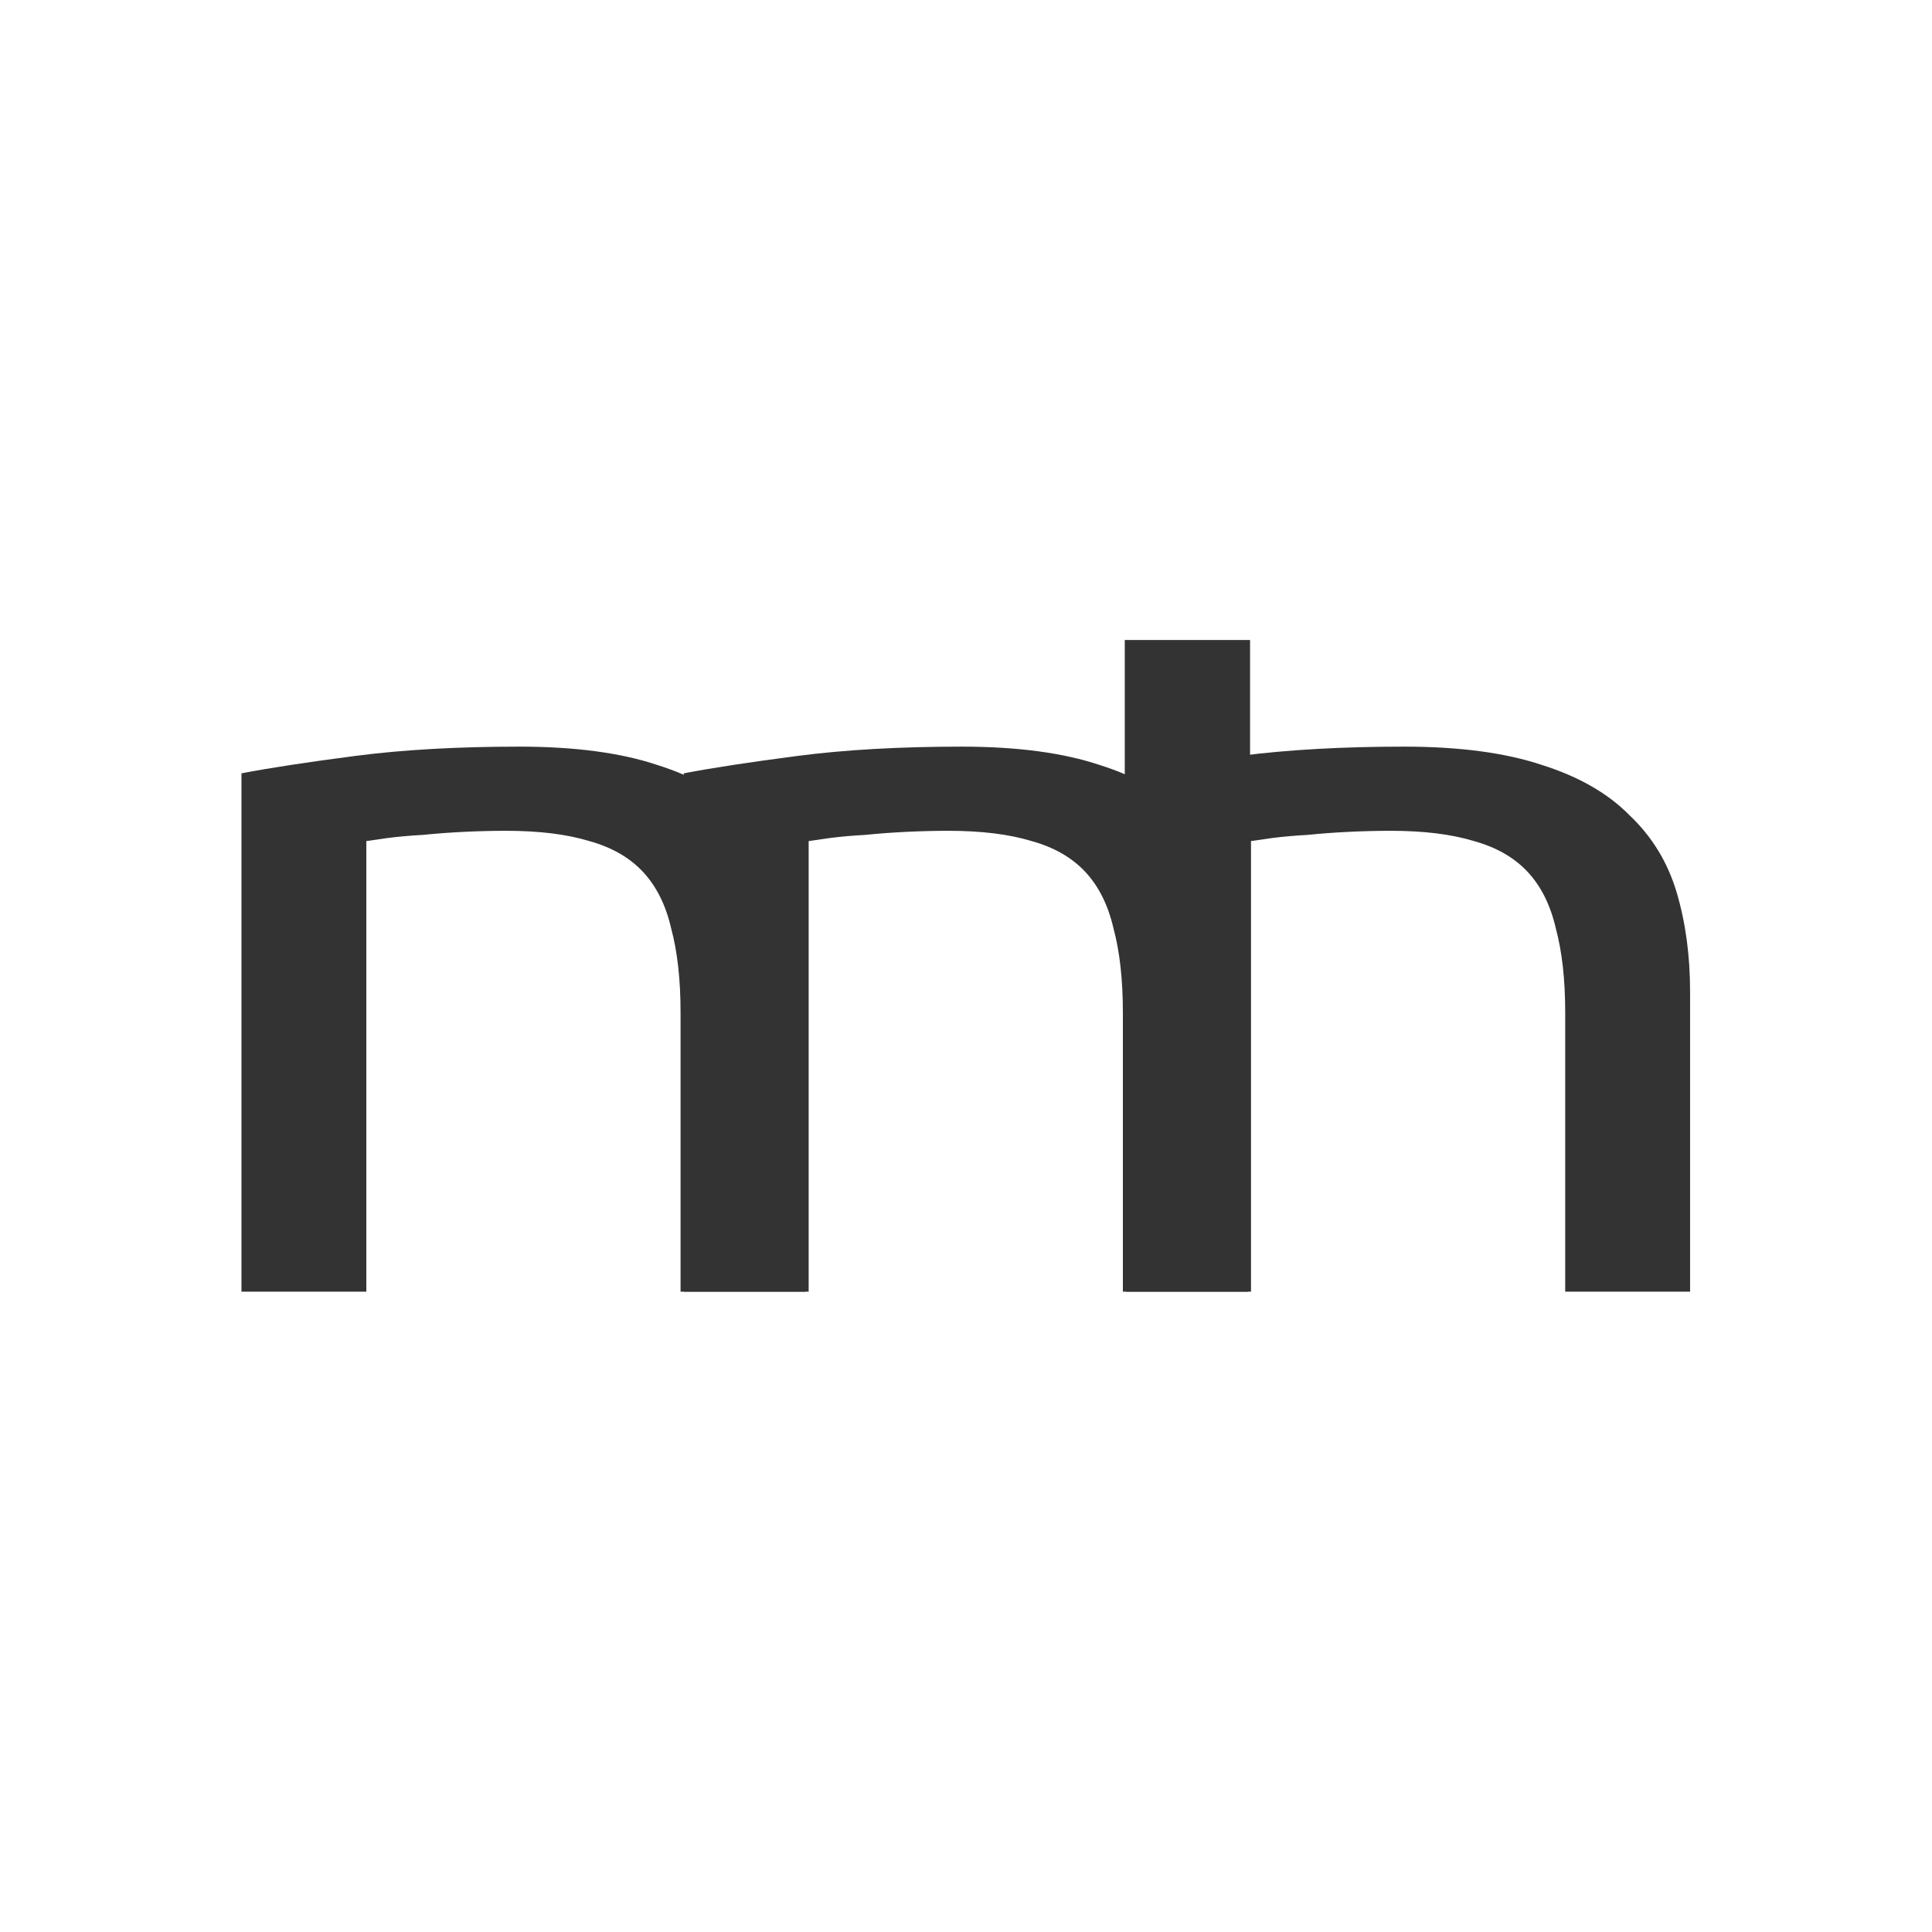 <svg width="200" height="200" fill="none" version="1.1" viewBox="0 0 200 200" xmlns="http://www.w3.org/2000/svg">
 <g transform="matrix(.5 0 0 .5 9.296 26.209)" fill="#333">
  <path d="m31.4 107.69c5.931-1.133 13.808-2.337 23.631-3.612 9.823-1.275 21.129-1.913 33.917-1.913 11.491 0 21.036 1.275 28.635 3.825 7.599 2.409 13.622 5.879 18.07 10.413 4.633 4.391 7.877 9.704 9.73 15.937 1.854 6.234 2.781 13.104 2.781 20.613v62.05h-25.855v-57.8c0-6.8-0.649-12.609-1.946-17.425-1.112-4.817-3.058-8.713-5.838-11.688s-6.487-5.1-11.121-6.375c-4.633-1.416-10.379-2.125-17.236-2.125-2.78 0-5.653 0.071-8.618 0.213-2.965 0.141-5.838 0.354-8.618 0.637-2.595 0.142-5.004 0.354-7.228 0.638-2.039 0.283-3.521 0.496-4.448 0.637v93.288h-25.855z"/>
  <path d="m122.98 107.69c5.931-1.133 13.807-2.337 23.63-3.612s21.129-1.913 33.917-1.913c11.491 0 21.036 1.275 28.635 3.825 7.599 2.409 13.622 5.879 18.07 10.413 4.634 4.391 7.877 9.704 9.731 15.937 1.853 6.234 2.78 13.104 2.78 20.613v62.05h-25.855v-57.8c0-6.8-0.649-12.609-1.946-17.425-1.112-4.817-3.058-8.713-5.838-11.688s-6.487-5.1-11.121-6.375c-4.633-1.416-10.379-2.125-17.236-2.125-2.78 0-5.653 0.071-8.618 0.213-2.965 0.141-5.838 0.354-8.618 0.637-2.595 0.142-5.005 0.354-7.229 0.638-2.039 0.283-3.521 0.496-4.448 0.637v93.288h-25.854z"/>
  <path d="m214.56 107.69c5.931-1.133 13.807-2.337 23.63-3.612s21.129-1.913 33.917-1.913c11.491 0 21.036 1.275 28.635 3.825 7.599 2.409 13.622 5.879 18.07 10.413 4.634 4.391 7.878 9.704 9.731 15.937 1.853 6.234 2.78 13.104 2.78 20.613v62.05h-25.855v-57.8c0-6.8-0.649-12.609-1.946-17.425-1.112-4.817-3.058-8.713-5.838-11.688s-6.487-5.1-11.12-6.375c-4.634-1.416-10.38-2.125-17.237-2.125-2.78 0-5.653 0.071-8.618 0.213-2.965 0.141-5.838 0.354-8.618 0.637-2.595 0.142-5.005 0.354-7.229 0.638-2.039 0.283-3.521 0.496-4.448 0.637v93.288h-25.854z"/>
  <path d="m240.22 80.086h-25.94v53.007h25.94z"/>
 </g>
</svg>
